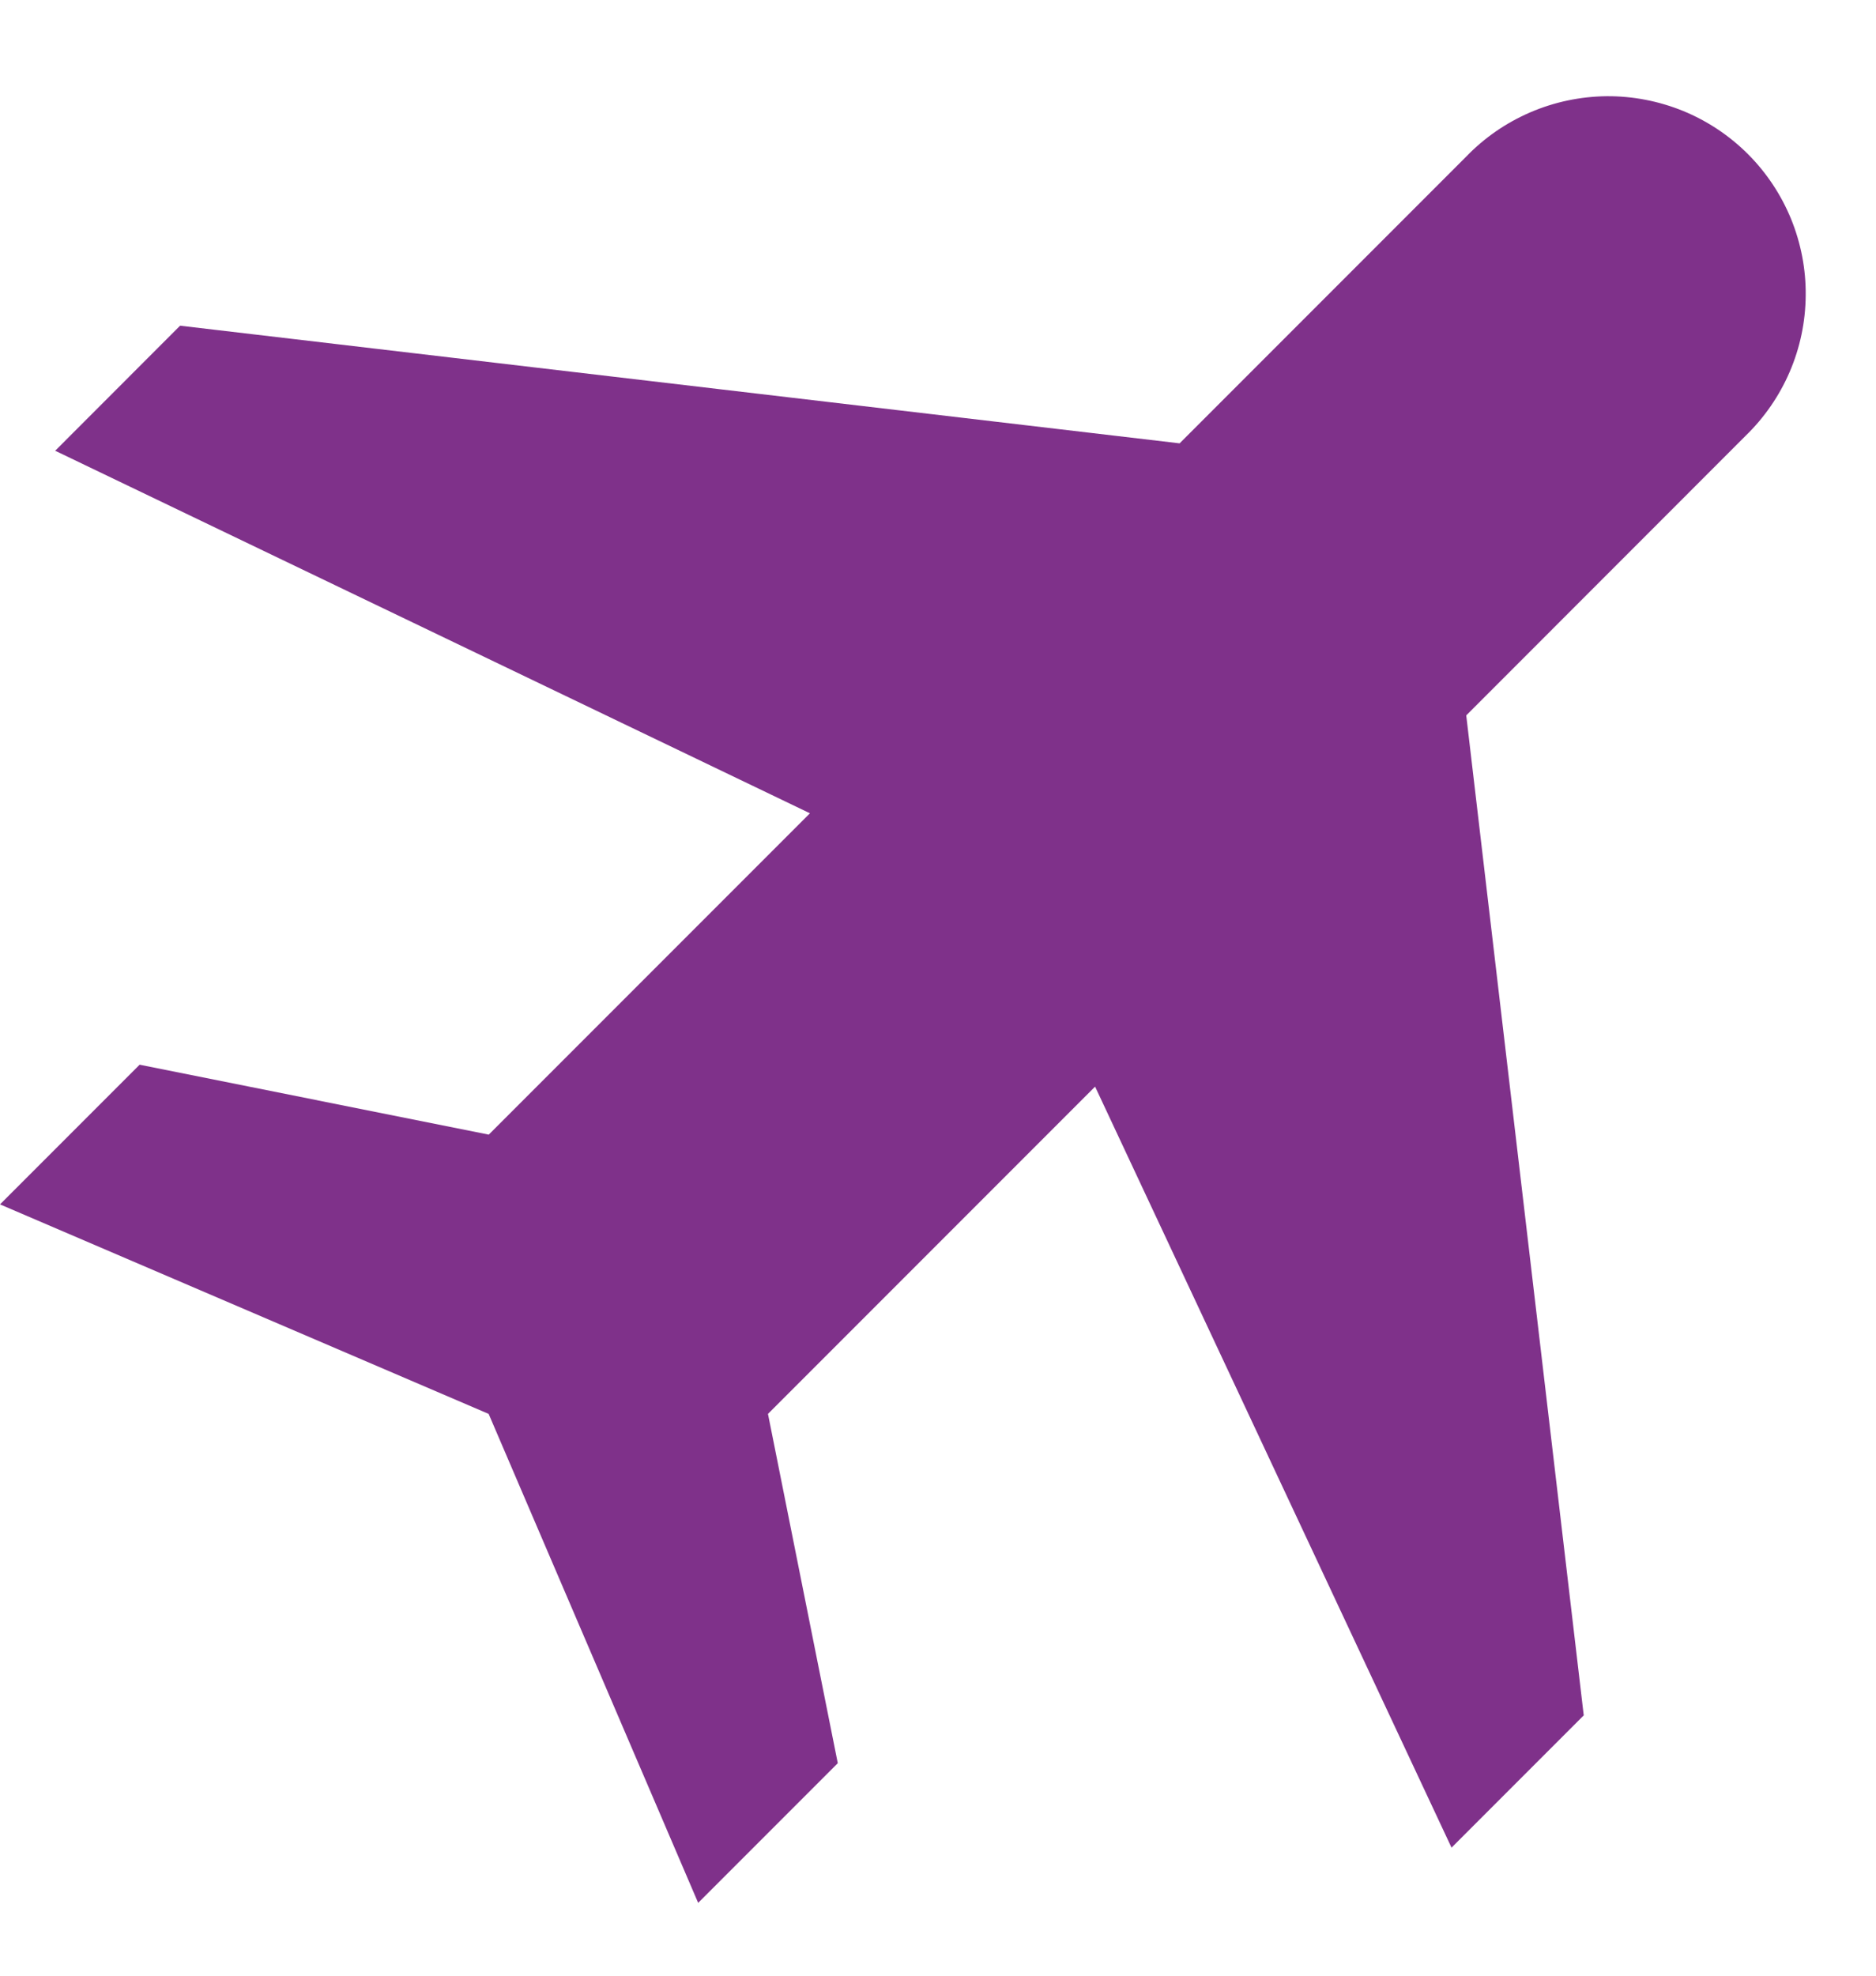 <svg width="19" height="20" viewBox="0 0 19 20" fill="none" xmlns="http://www.w3.org/2000/svg"><path d="M1.414 10.778L0 12.192L4.949 14.313L7.071 19.263L8.485 17.849L7.778 14.313L11.091 11L14.701 18.704L16.04 17.365L14.85 7.242L17.678 4.413C17.869 4.228 18.021 4.008 18.126 3.764C18.231 3.52 18.286 3.257 18.288 2.992C18.291 2.726 18.24 2.463 18.14 2.217C18.039 1.971 17.891 1.748 17.703 1.56C17.515 1.372 17.292 1.224 17.046 1.123C16.8 1.023 16.537 0.972 16.271 0.974C16.006 0.977 15.743 1.032 15.499 1.137C15.255 1.242 15.034 1.394 14.85 1.585L11.947 4.488L1.824 3.297L0.559 4.563L8.203 8.233L4.95 11.486L1.414 10.778Z" fill="#7F318A"/></svg>